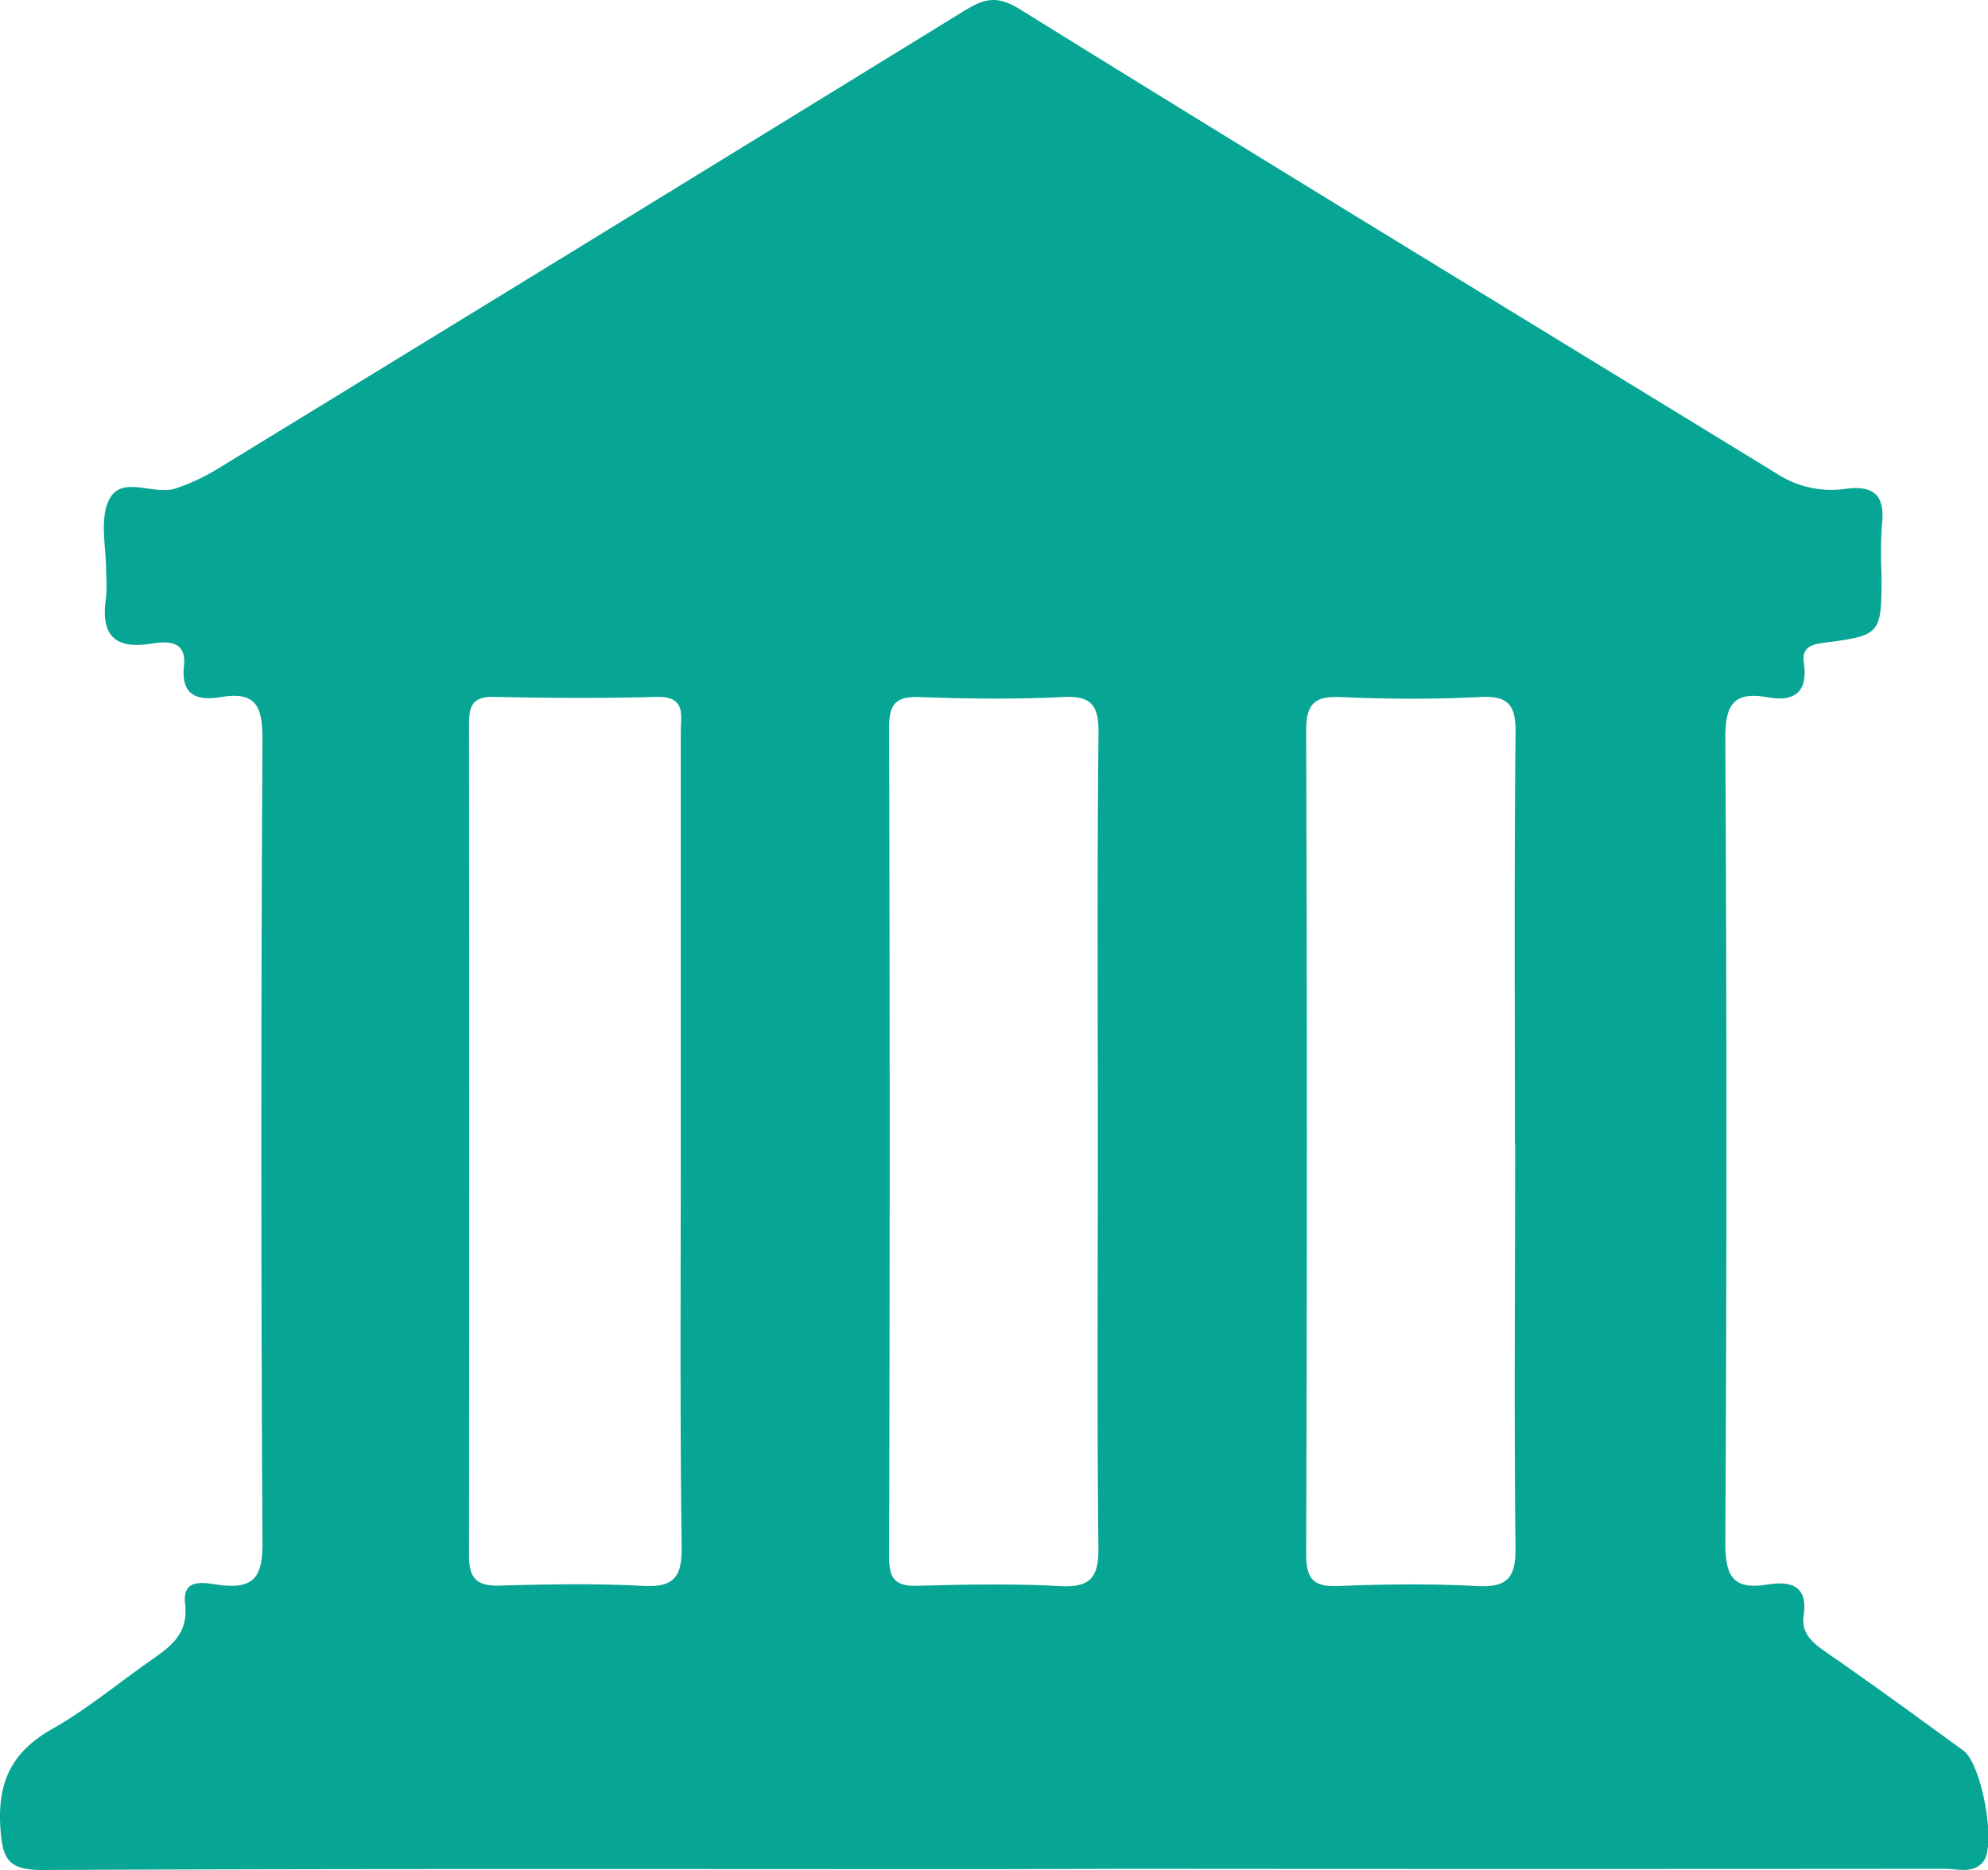 <svg xmlns="http://www.w3.org/2000/svg" viewBox="0 0 387.06 364.01"><g id="Layer_2" data-name="Layer 2"><g id="Layer_1-2" data-name="Layer 1"><path d="M193.11,363.83c-61.54,0-123.09-.12-184.63.16-6.67,0-8-1.75-8.41-8.25-.56-9,2.27-14.76,10.08-19.19,6.64-3.76,12.61-8.72,18.89-13.13,3.92-2.75,7.73-5.22,7-11.23-.64-5.34,4.13-4,6.79-3.67,6.7.82,8.31-1.67,8.27-8.25q-.43-78.15,0-156.3c0-6.3-1.09-9.45-8.06-8.29-4.5.75-7.87-.2-7.22-6.06.56-5.05-3.34-4.83-6.41-4.33-7.63,1.23-9.8-2.22-8.75-9.11a34.19,34.19,0,0,0,0-4.75c.06-4.76-1.33-10.21.55-14.09,2.41-5,8.66-.85,12.94-2.25a40.22,40.22,0,0,0,8.5-4Q115.08,46.8,187.34,2.35c3.79-2.34,6.36-3.57,11.15-.6,49.16,30.51,98.62,60.54,148,90.79a19.4,19.4,0,0,0,13,2.59c5.75-.71,7.55,1.67,6.91,7.1a81.49,81.49,0,0,0-.07,9.51c0,11.81,0,11.92-11.41,13.4-2.64.34-4.1,1.19-3.72,3.81.83,5.7-1.69,7.74-7.09,6.77-6.73-1.21-8.23,1.61-8.19,8.14q.42,78.15,0,156.29c0,6.39,1.23,9.39,8.12,8.29,4.44-.7,8,0,7.13,6-.55,3.7,2,5.52,4.77,7.44,8.88,6.14,17.59,12.51,26.32,18.86,3.6,2.61,6.49,18.46,3.86,21.66-2,2.39-5,1.35-7.5,1.36q-79.18.07-158.37,0ZM132.55,222.62q0-40.05,0-80.1c0-3.26,1.09-7-4.69-6.87-10.6.29-21.22.22-31.82,0-4.15-.08-4.73,1.94-4.72,5.35q.08,80.9,0,161.8c0,4.58,1.63,5.95,6,5.83,9.27-.25,18.58-.44,27.83.06,6,.32,7.64-1.63,7.57-7.56C132.37,275,132.55,248.8,132.55,222.62Zm81.2.06c0-26.68-.16-53.36.13-80,.06-5.59-1.52-7.31-7.1-7-9.25.45-18.55.33-27.81,0-4.51-.14-5.87,1.33-5.86,5.82q.21,80.83,0,161.66c0,4.07,1.18,5.62,5.4,5.51,9.26-.24,18.56-.44,27.81.06,6,.32,7.61-1.65,7.54-7.56C213.57,275,213.75,248.83,213.75,222.68Zm81.2,0c0-26.68-.15-53.36.13-80,.06-5.56-1.47-7.33-7.08-7-9,.45-18,.4-27,0-5.17-.21-6.7,1.41-6.69,6.62q.27,80,0,160.07c0,4.78,1.2,6.55,6.2,6.35,9-.37,18-.47,27,0,6,.33,7.63-1.61,7.56-7.54C294.77,275,295,248.85,295,222.7Z" fill="#07a594"></path></g></g></svg>